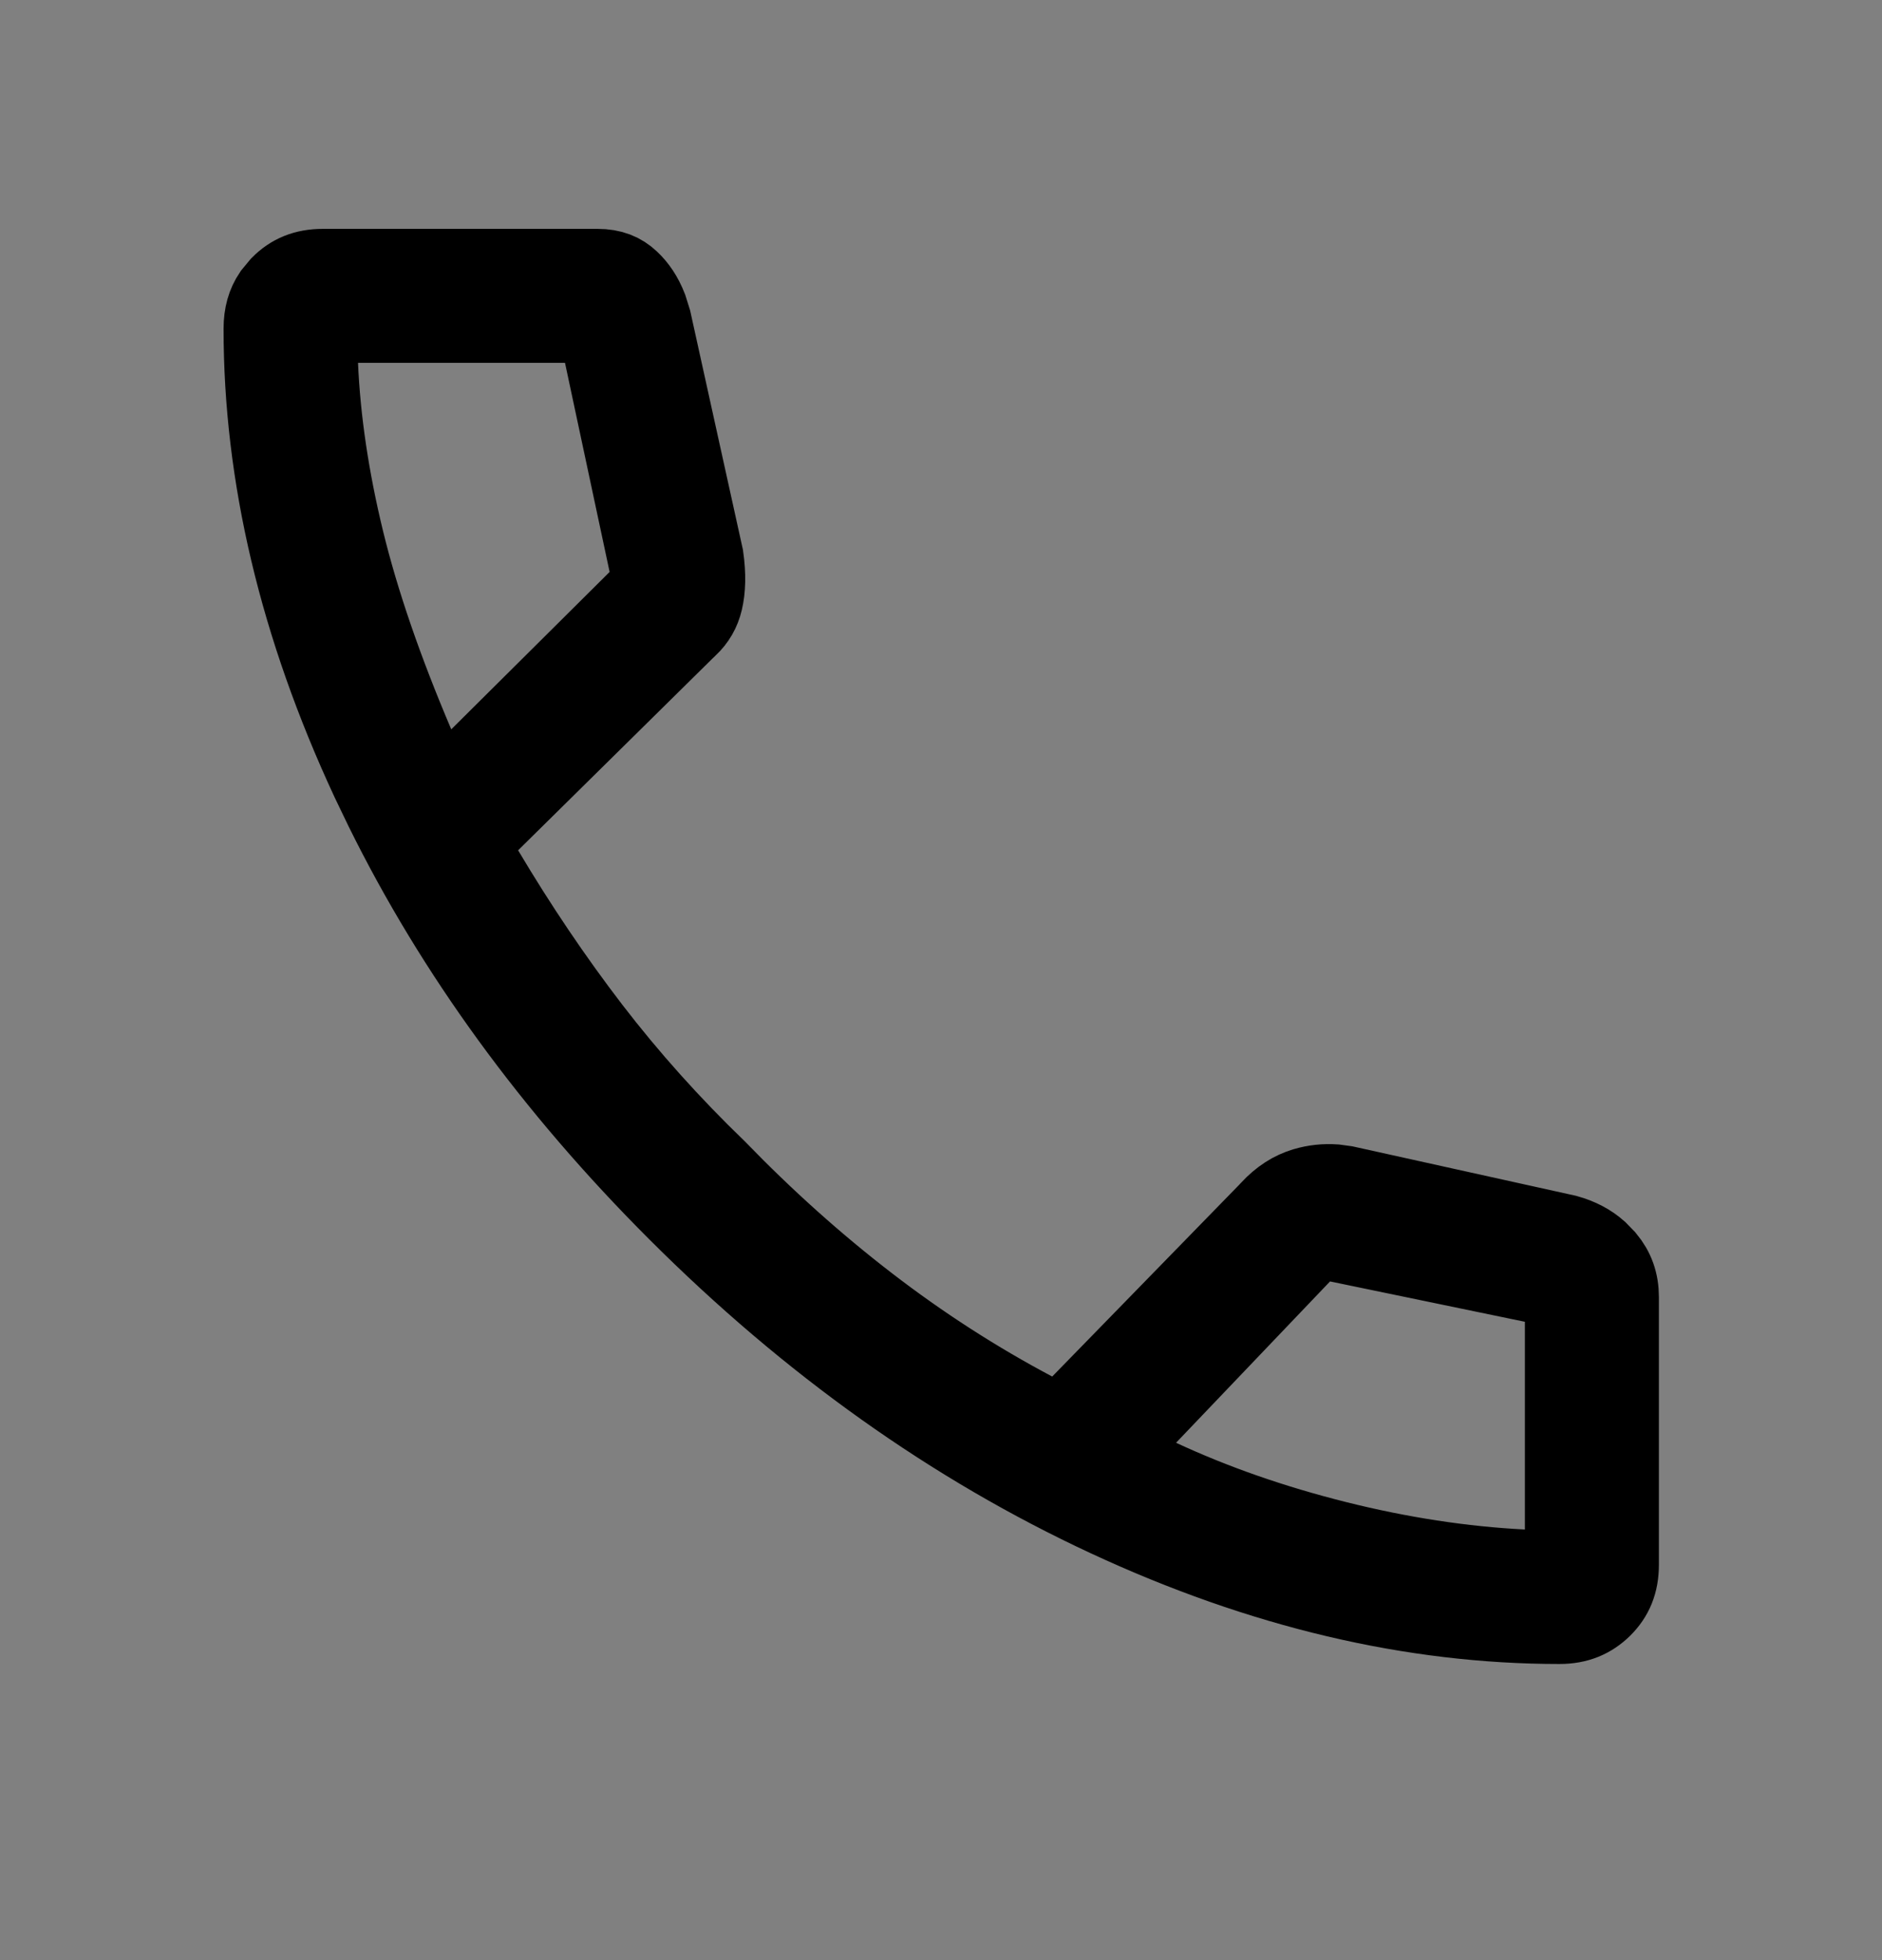 <svg width="24" height="25" viewBox="0 0 24 25" fill="none" xmlns="http://www.w3.org/2000/svg">
<rect x="0" y="0" width="24" height="25" fill="#808080" stroke="none"/>
<path d="M4.119 3.419H7.619C7.803 3.419 7.931 3.473 8.035 3.572C8.129 3.66 8.207 3.774 8.266 3.925L8.317 4.088L8.982 7.102C9.015 7.334 9.008 7.519 8.973 7.666C8.942 7.797 8.88 7.905 8.78 8L8.773 8.005L6.256 10.489L5.977 10.764L6.177 11.1C6.603 11.817 7.057 12.49 7.537 13.116C8.02 13.745 8.556 14.343 9.145 14.911C9.758 15.544 10.399 16.119 11.068 16.634C11.743 17.154 12.449 17.609 13.185 17.999L13.516 18.174L13.776 17.906L16.182 15.438L16.191 15.427C16.331 15.276 16.478 15.185 16.634 15.138C16.765 15.099 16.895 15.086 17.025 15.095L17.157 15.113L19.977 15.737C20.143 15.783 20.275 15.854 20.382 15.949L20.481 16.051C20.598 16.192 20.655 16.35 20.655 16.545V19.955C20.655 20.192 20.581 20.363 20.438 20.506C20.291 20.65 20.118 20.723 19.887 20.723C18.012 20.723 16.091 20.273 14.122 19.358C12.154 18.444 10.323 17.143 8.63 15.45C7.043 13.863 5.8 12.154 4.896 10.323L4.719 9.955C3.802 7.983 3.351 6.064 3.351 4.193C3.351 4.015 3.392 3.873 3.474 3.752L3.569 3.637C3.713 3.492 3.885 3.419 4.119 3.419ZM4.066 4.649C4.097 5.362 4.209 6.11 4.399 6.892C4.591 7.68 4.891 8.55 5.295 9.499L5.584 10.177L6.107 9.657L8.127 7.649L8.32 7.457L8.263 7.19L7.694 4.523L7.609 4.128H4.044L4.066 4.649ZM19.946 16.451L19.548 16.369L17.062 15.854L16.791 15.799L16.599 15.999L14.636 18.056L14.154 18.56L14.787 18.855C15.482 19.178 16.235 19.44 17.045 19.643C17.856 19.846 18.648 19.968 19.421 20.007L19.946 20.034V16.451Z" fill="white" stroke="black"/>
</svg>
